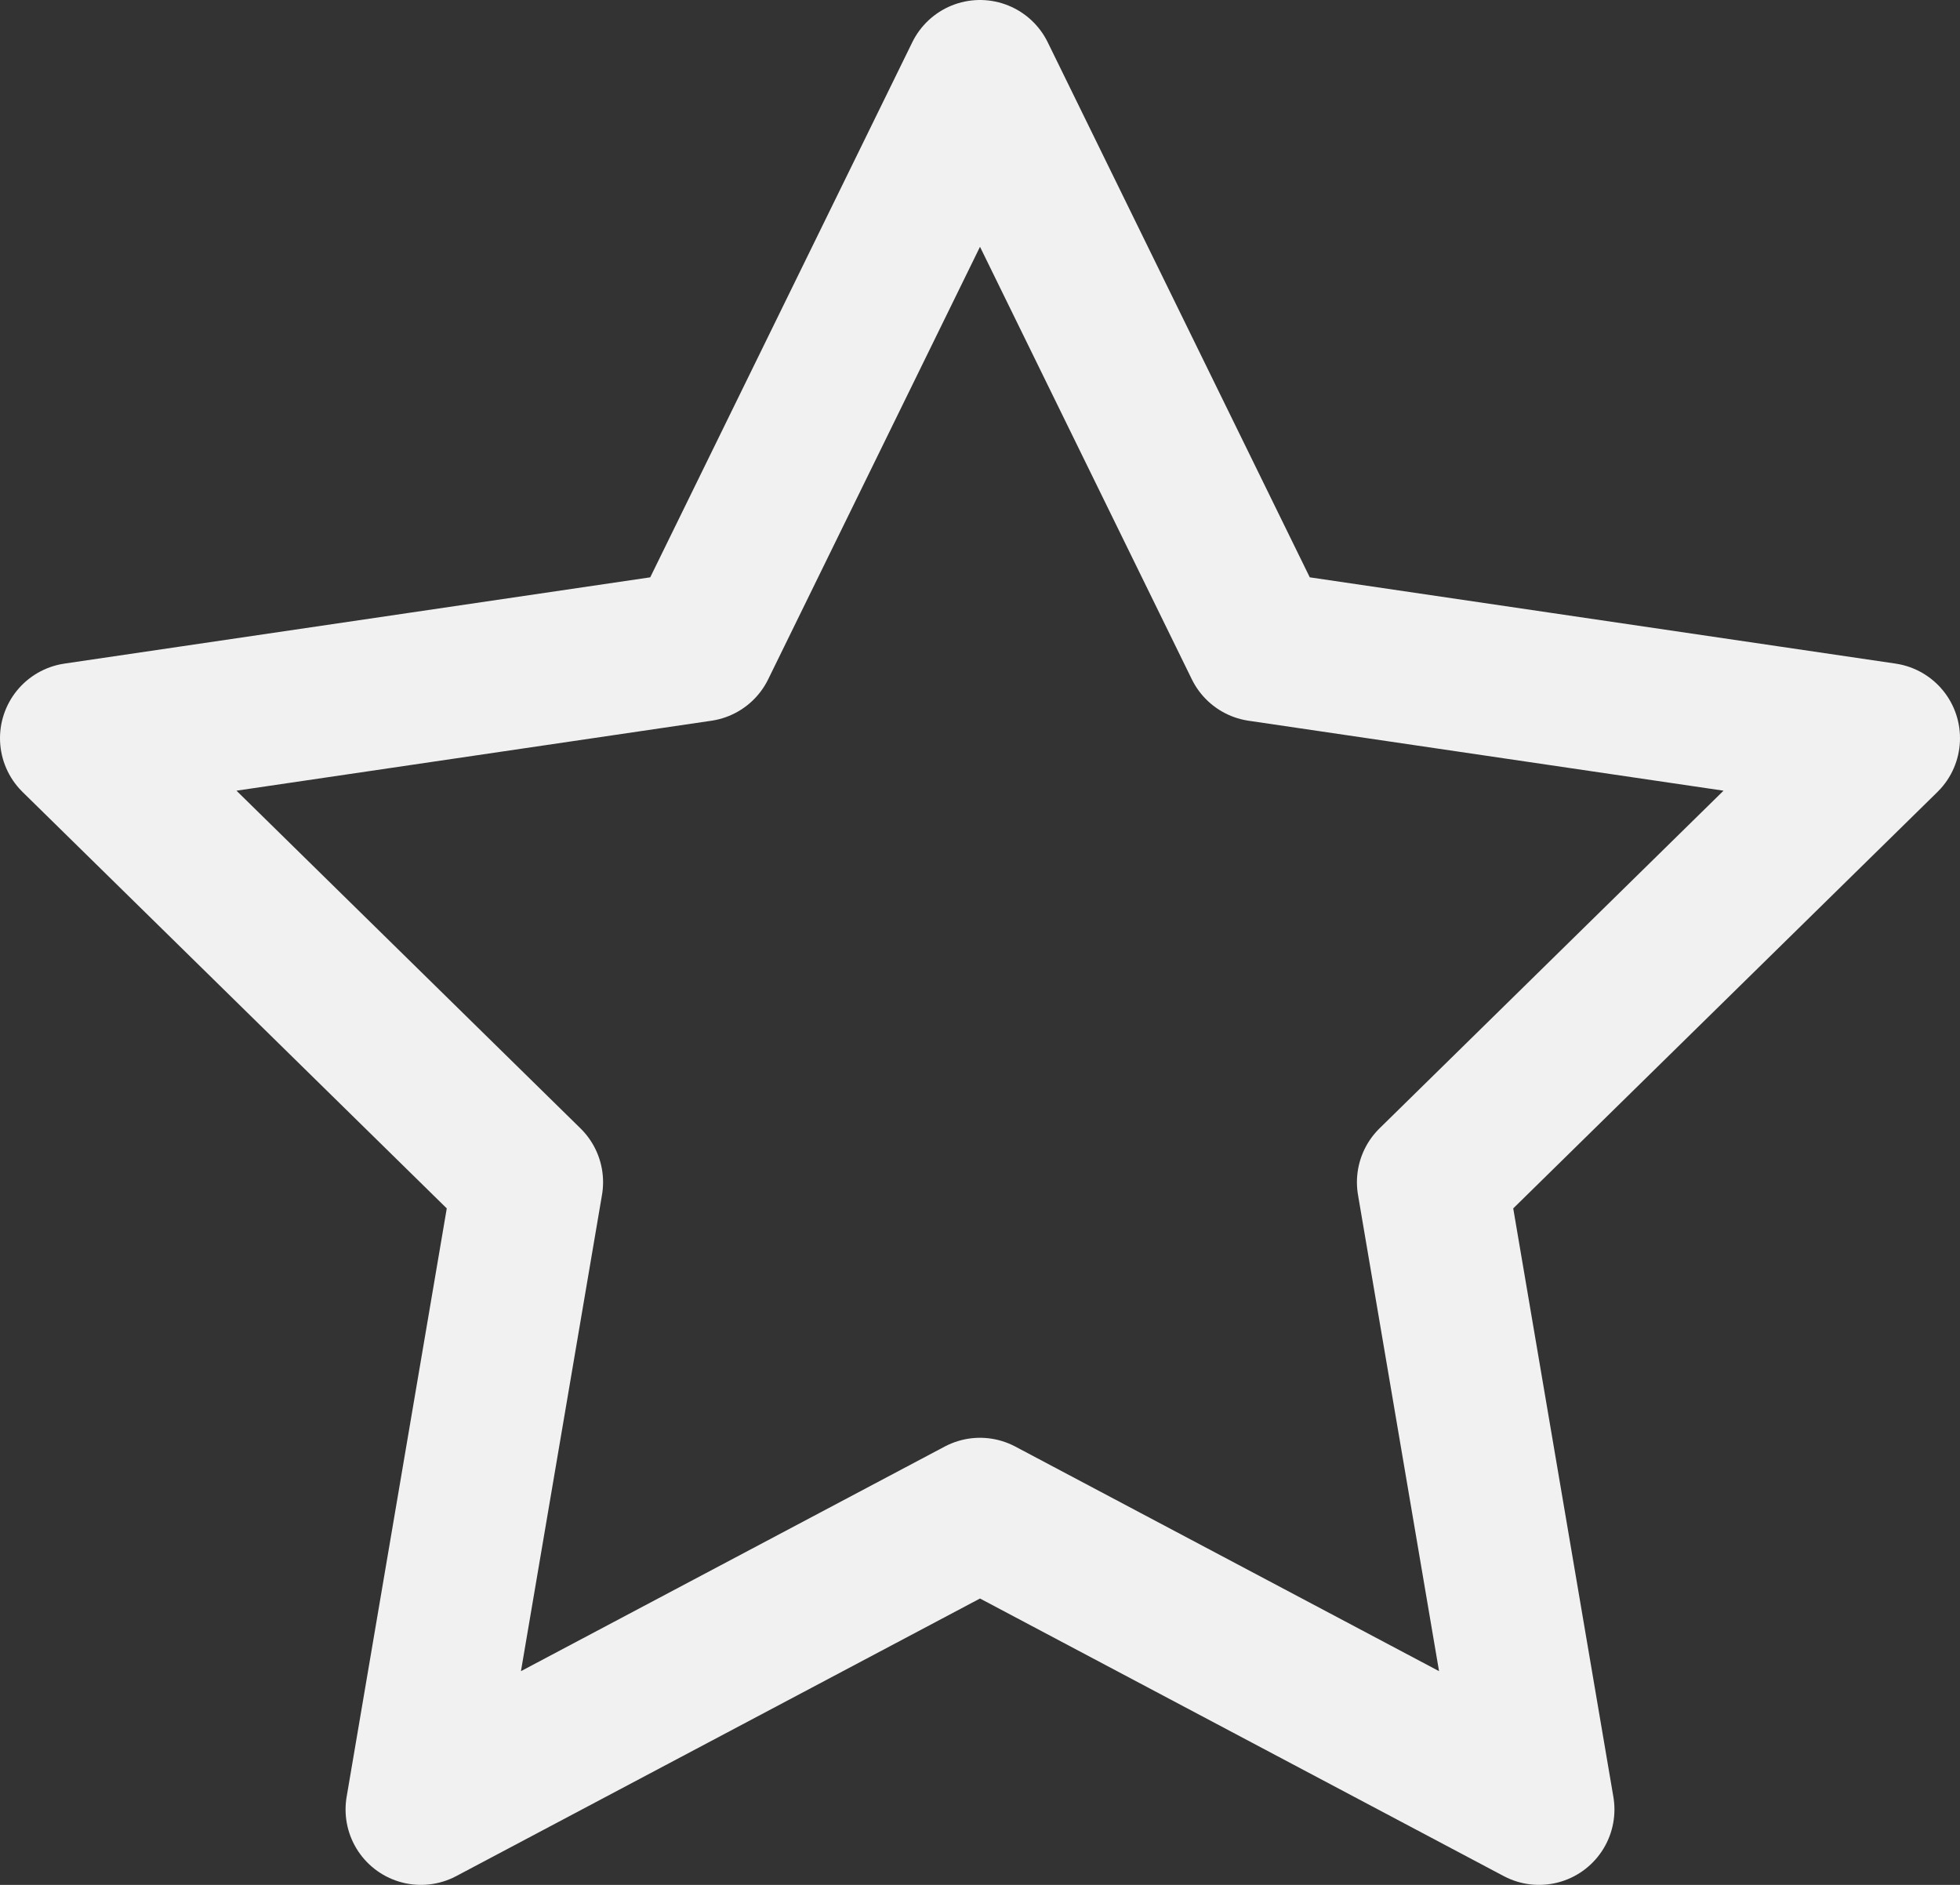 <?xml version="1.0" encoding="UTF-8"?> <svg xmlns="http://www.w3.org/2000/svg" width="26" height="25" viewBox="0 0 26 25" fill="none"><rect x="0" y="0" width="26" height="25" fill="#333333" stroke="none"/><path d="M13 1L16.708 8.57L25 9.791L19 15.68L20.416 24L13 20.07L5.584 24L7 15.68L1 9.791L9.292 8.57L13 1Z" stroke="#F1F1F1" stroke-width="2" stroke-linecap="round" stroke-linejoin="round"></path></svg> 